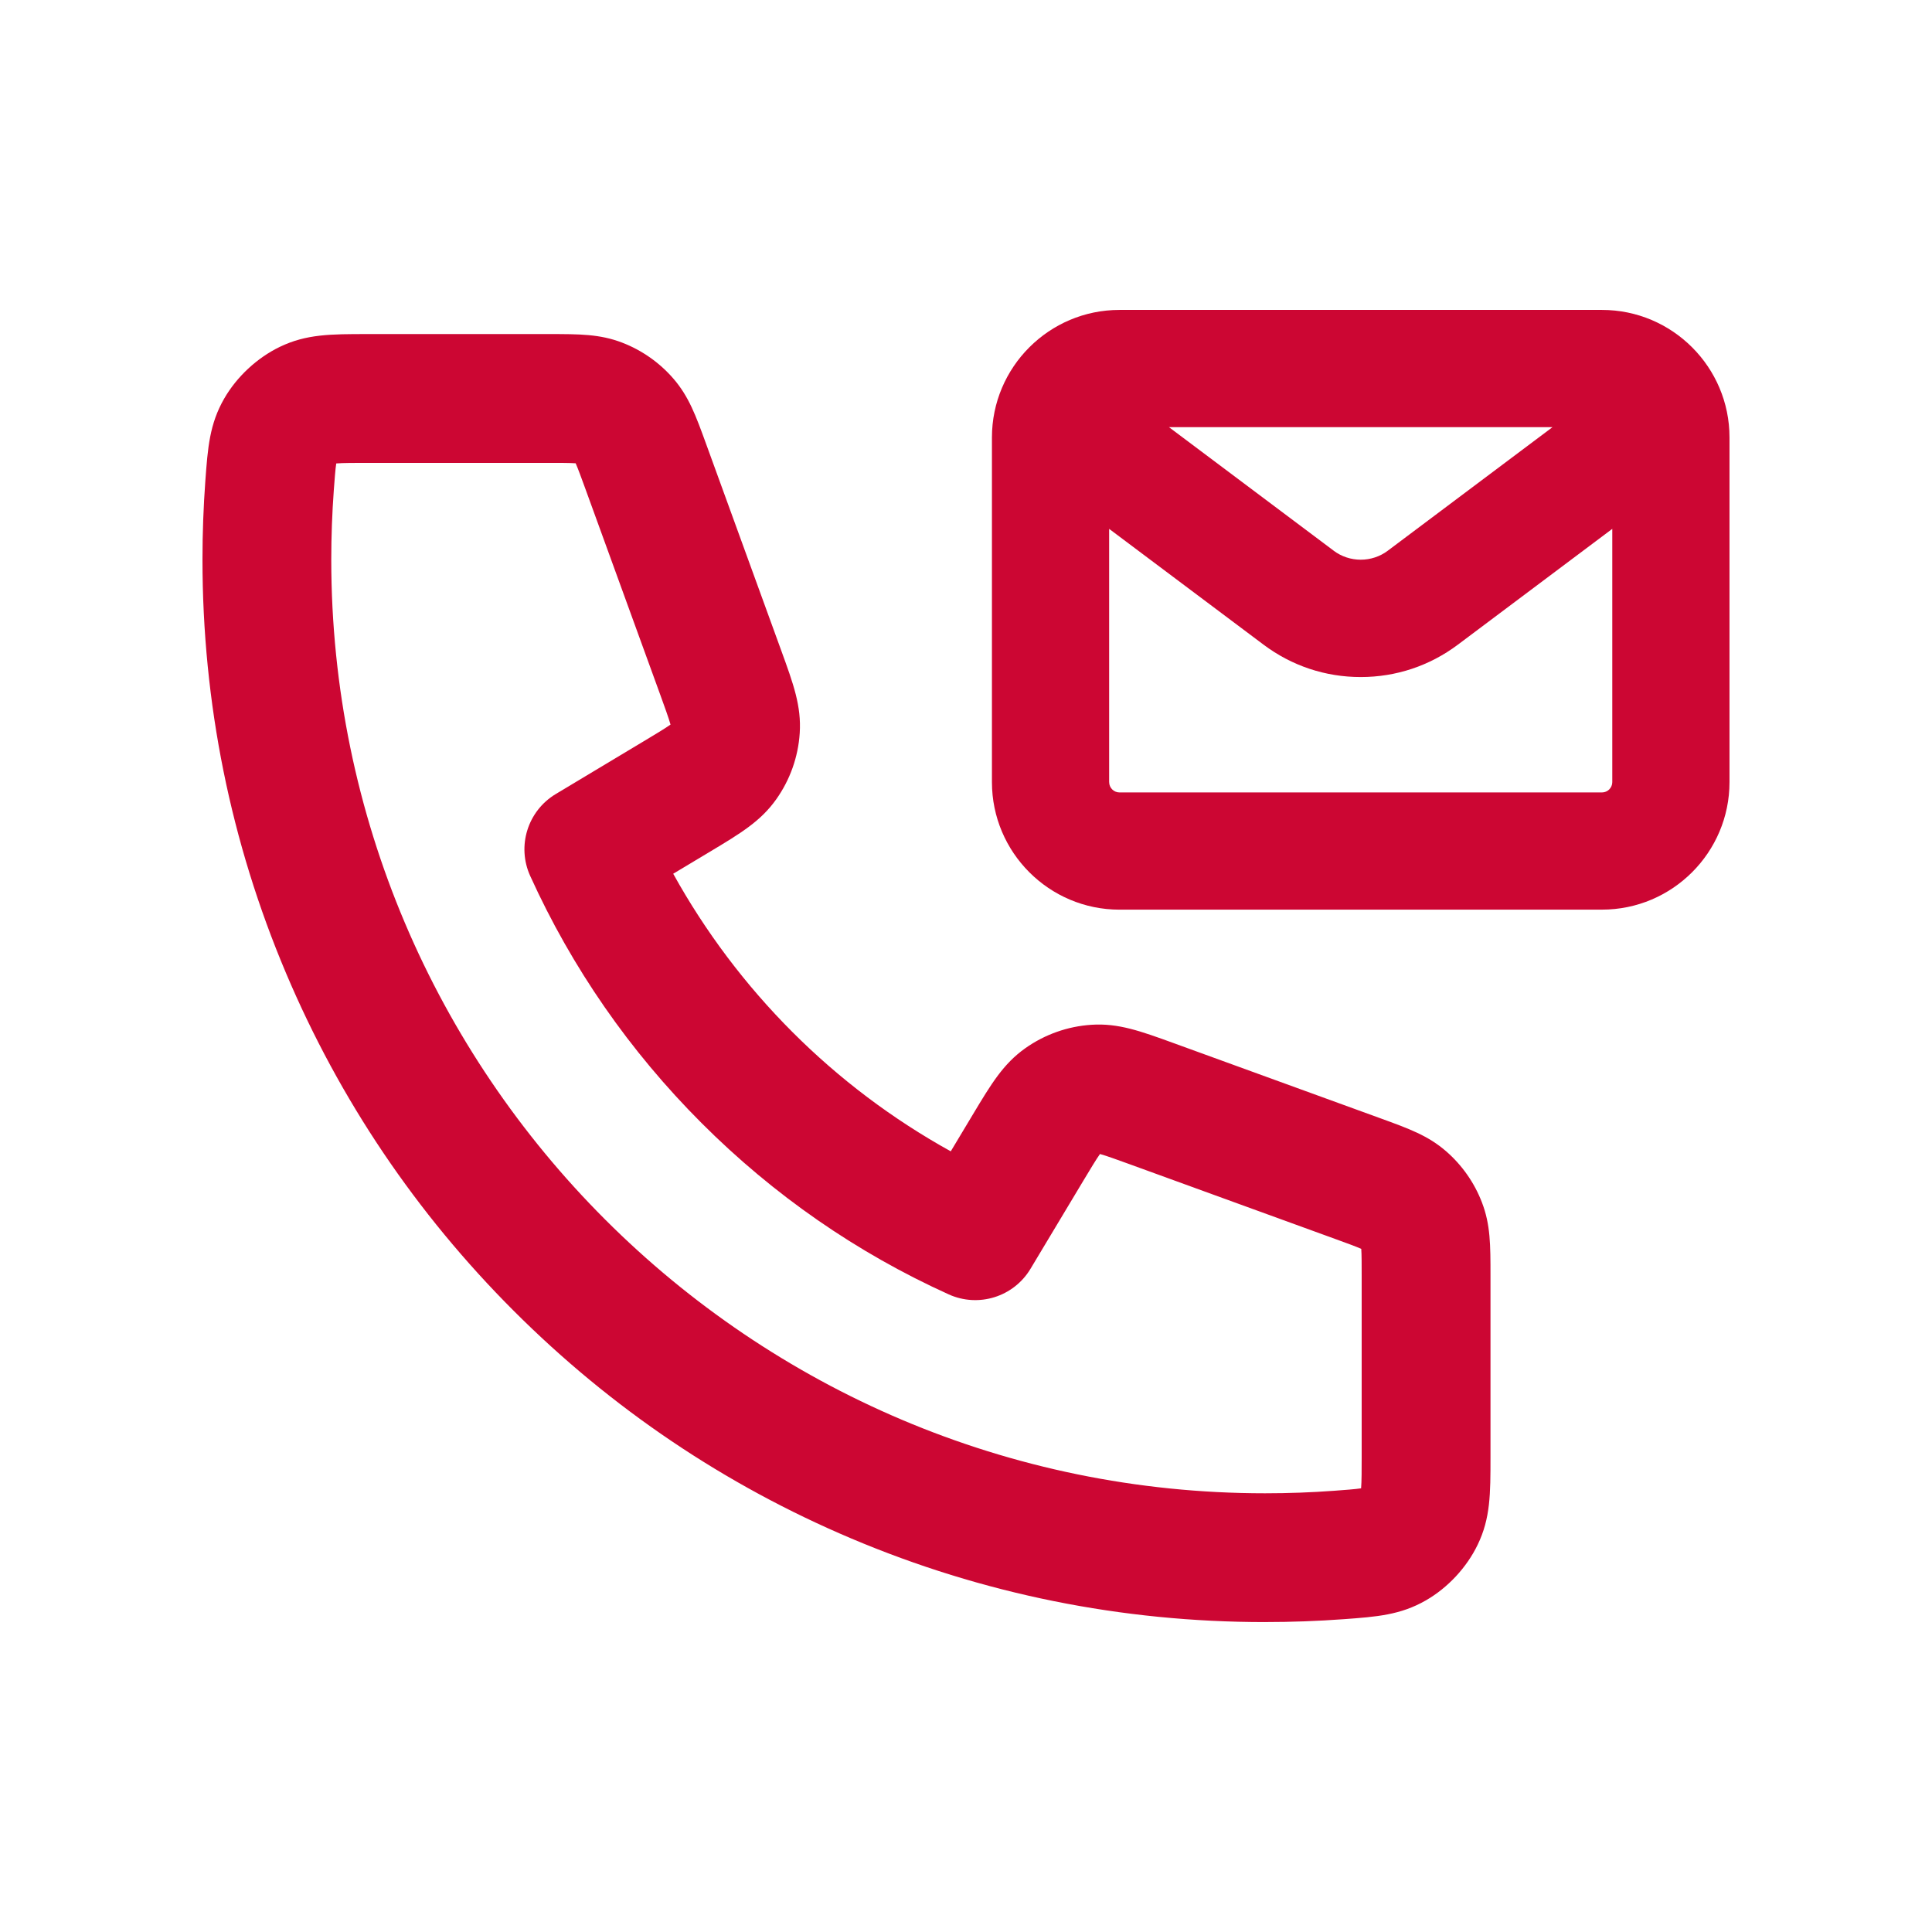 <?xml version="1.0" encoding="UTF-8"?>
<svg id="Layer_1" data-name="Layer 1" xmlns="http://www.w3.org/2000/svg" viewBox="0 0 800 800">
  <defs>
    <style>
      .cls-1 {
        fill: #cc0633;
      }
    </style>
  </defs>
  <g>
    <path class="cls-1" d="M463.55,376.67c-29.12,0-52.81-23.69-52.81-52.81V181.14c0-29.12,23.69-52.81,52.81-52.81h199.79c29.12,0,52.81,23.69,52.81,52.81v142.71c0,29.12-23.69,52.81-52.81,52.81h-199.79Zm-4.27-52.81c0,2.35,1.92,4.27,4.27,4.27h199.79c2.36,0,4.27-1.92,4.27-4.27v-104.87l-63.92,47.94c-11.7,8.78-25.62,13.42-40.25,13.42s-28.55-4.64-40.25-13.42l-63.92-47.94v104.87Zm93.04-95.77c3.16,2.37,7.11,3.67,11.13,3.67s7.97-1.3,11.13-3.67l68.29-51.22h-158.83l68.29,51.22Z"/>
    <path class="cls-1" d="M663.34,138.33h-199.79c-23.61,0-42.81,19.21-42.81,42.81v142.71c0,23.61,19.21,42.81,42.81,42.81h199.79c23.61,0,42.81-19.21,42.81-42.81V181.14c0-23.61-19.21-42.81-42.81-42.81Zm-199.79,28.54h199.79c2.6,0,5.04,.7,7.14,1.91-.49,.28-.96,.6-1.43,.94l-88.48,66.36c-10.08,7.56-24.17,7.56-34.25,0l-88.48-66.36c-.46-.35-.94-.66-1.42-.94,2.1-1.22,4.54-1.91,7.13-1.91Zm214.07,156.98c0,7.87-6.4,14.27-14.27,14.27h-199.79c-7.87,0-14.27-6.4-14.27-14.27v-124.87l79.92,59.94c9.96,7.47,21.8,11.42,34.25,11.42s24.29-3.95,34.25-11.42l79.92-59.94v124.87Z"/>
  </g>
  <path class="cls-1" d="M523.85,671.67c-59.39,0-117.01-11.64-171.28-34.59-52.4-22.16-99.45-53.89-139.85-94.29-40.4-40.4-72.12-87.45-94.29-139.85-22.95-54.26-34.59-111.89-34.59-171.28,0-10.84,.4-21.8,1.19-32.57,1-13.63,1.72-23.48,7.8-34.04,5.22-9.07,13.63-16.88,23.05-21.43,10.98-5.29,21.05-5.29,36.28-5.29h75.13c12.7,0,21.09,0,30.32,3.54,8.12,3.12,15.43,8.24,21.14,14.81,6.48,7.46,9.35,15.35,13.69,27.29l31.1,85.52c5.02,13.81,8.33,22.92,7.61,34.08-.64,9.85-4,19.32-9.71,27.38-6.47,9.13-14.79,14.12-27.39,21.68l-15.29,9.17c26.81,48.37,66.62,88.2,114.93,114.94l9.18-15.3c7.56-12.6,12.55-20.92,21.68-27.39,8.06-5.71,17.53-9.07,27.38-9.71,11.16-.73,20.28,2.59,34.08,7.6l85.53,31.1c11.95,4.34,19.83,7.21,27.29,13.7,6.57,5.71,11.7,13.03,14.81,21.16,3.54,9.21,3.54,17.6,3.54,30.31v75.13c0,15.24,0,25.3-5.3,36.28-4.54,9.43-12.36,17.83-21.43,23.05-10.56,6.08-20.4,6.8-34.02,7.8-10.77,.79-21.73,1.19-32.59,1.19ZM139.23,191.9c-.37,2.34-.7,6.95-1.01,11.09-.69,9.48-1.05,19.13-1.05,28.68,0,213.21,173.46,386.67,386.67,386.67,9.56,0,19.21-.35,28.67-1.05,4.15-.31,8.75-.64,11.09-1.01,.24-2.7,.24-8.09,.24-12.93v-75.13c0-4.35,0-8.83-.17-11.09-2.07-.93-6.27-2.46-10.35-3.94l-85.53-31.1c-4.8-1.74-9.73-3.54-12.31-4.24-1.56,2.17-4.25,6.67-6.88,11.04l-21.9,36.51c-6.97,11.61-21.53,16.16-33.87,10.57-38.09-17.25-72.52-41.12-102.34-70.95-29.79-29.8-53.66-64.23-70.95-102.32-5.6-12.34-1.05-26.91,10.56-33.89l36.5-21.9c4.38-2.62,8.87-5.32,11.05-6.88-.71-2.58-2.5-7.5-4.23-12.28l-31.1-85.54c-1.49-4.09-3.02-8.29-3.95-10.37-2.26-.17-6.74-.17-11.09-.17h-75.13c-4.85,0-10.24,0-12.93,.23Zm424.22,425.63h0s0,0,0,0Zm.1-.88h0s0,0,0,0Zm.48-.51s0,0,0,0c0,0,0,0,0,0Zm.61-98.54s0,0,0,0c0,0,0,0,0,0Zm-1.07-1.53s0,0,0,.01c0,0,0,0,0-.01Zm-109.32-38.52s0,0,0,0c0,0,0,0,0,0Zm-176.29-176.29s0,0,0,0c0,0,0,0,0,0Zm.72-2.04s0,0,0,0c0,0,0,0,0,0Zm-140.7-107.16s0,0,0,0c0,0,0,0,0,0Zm.88-.1h0s0,0,0,0Zm.52-.48s0,0,0,0c0,0,0,0,0,0Z"/>
</svg>